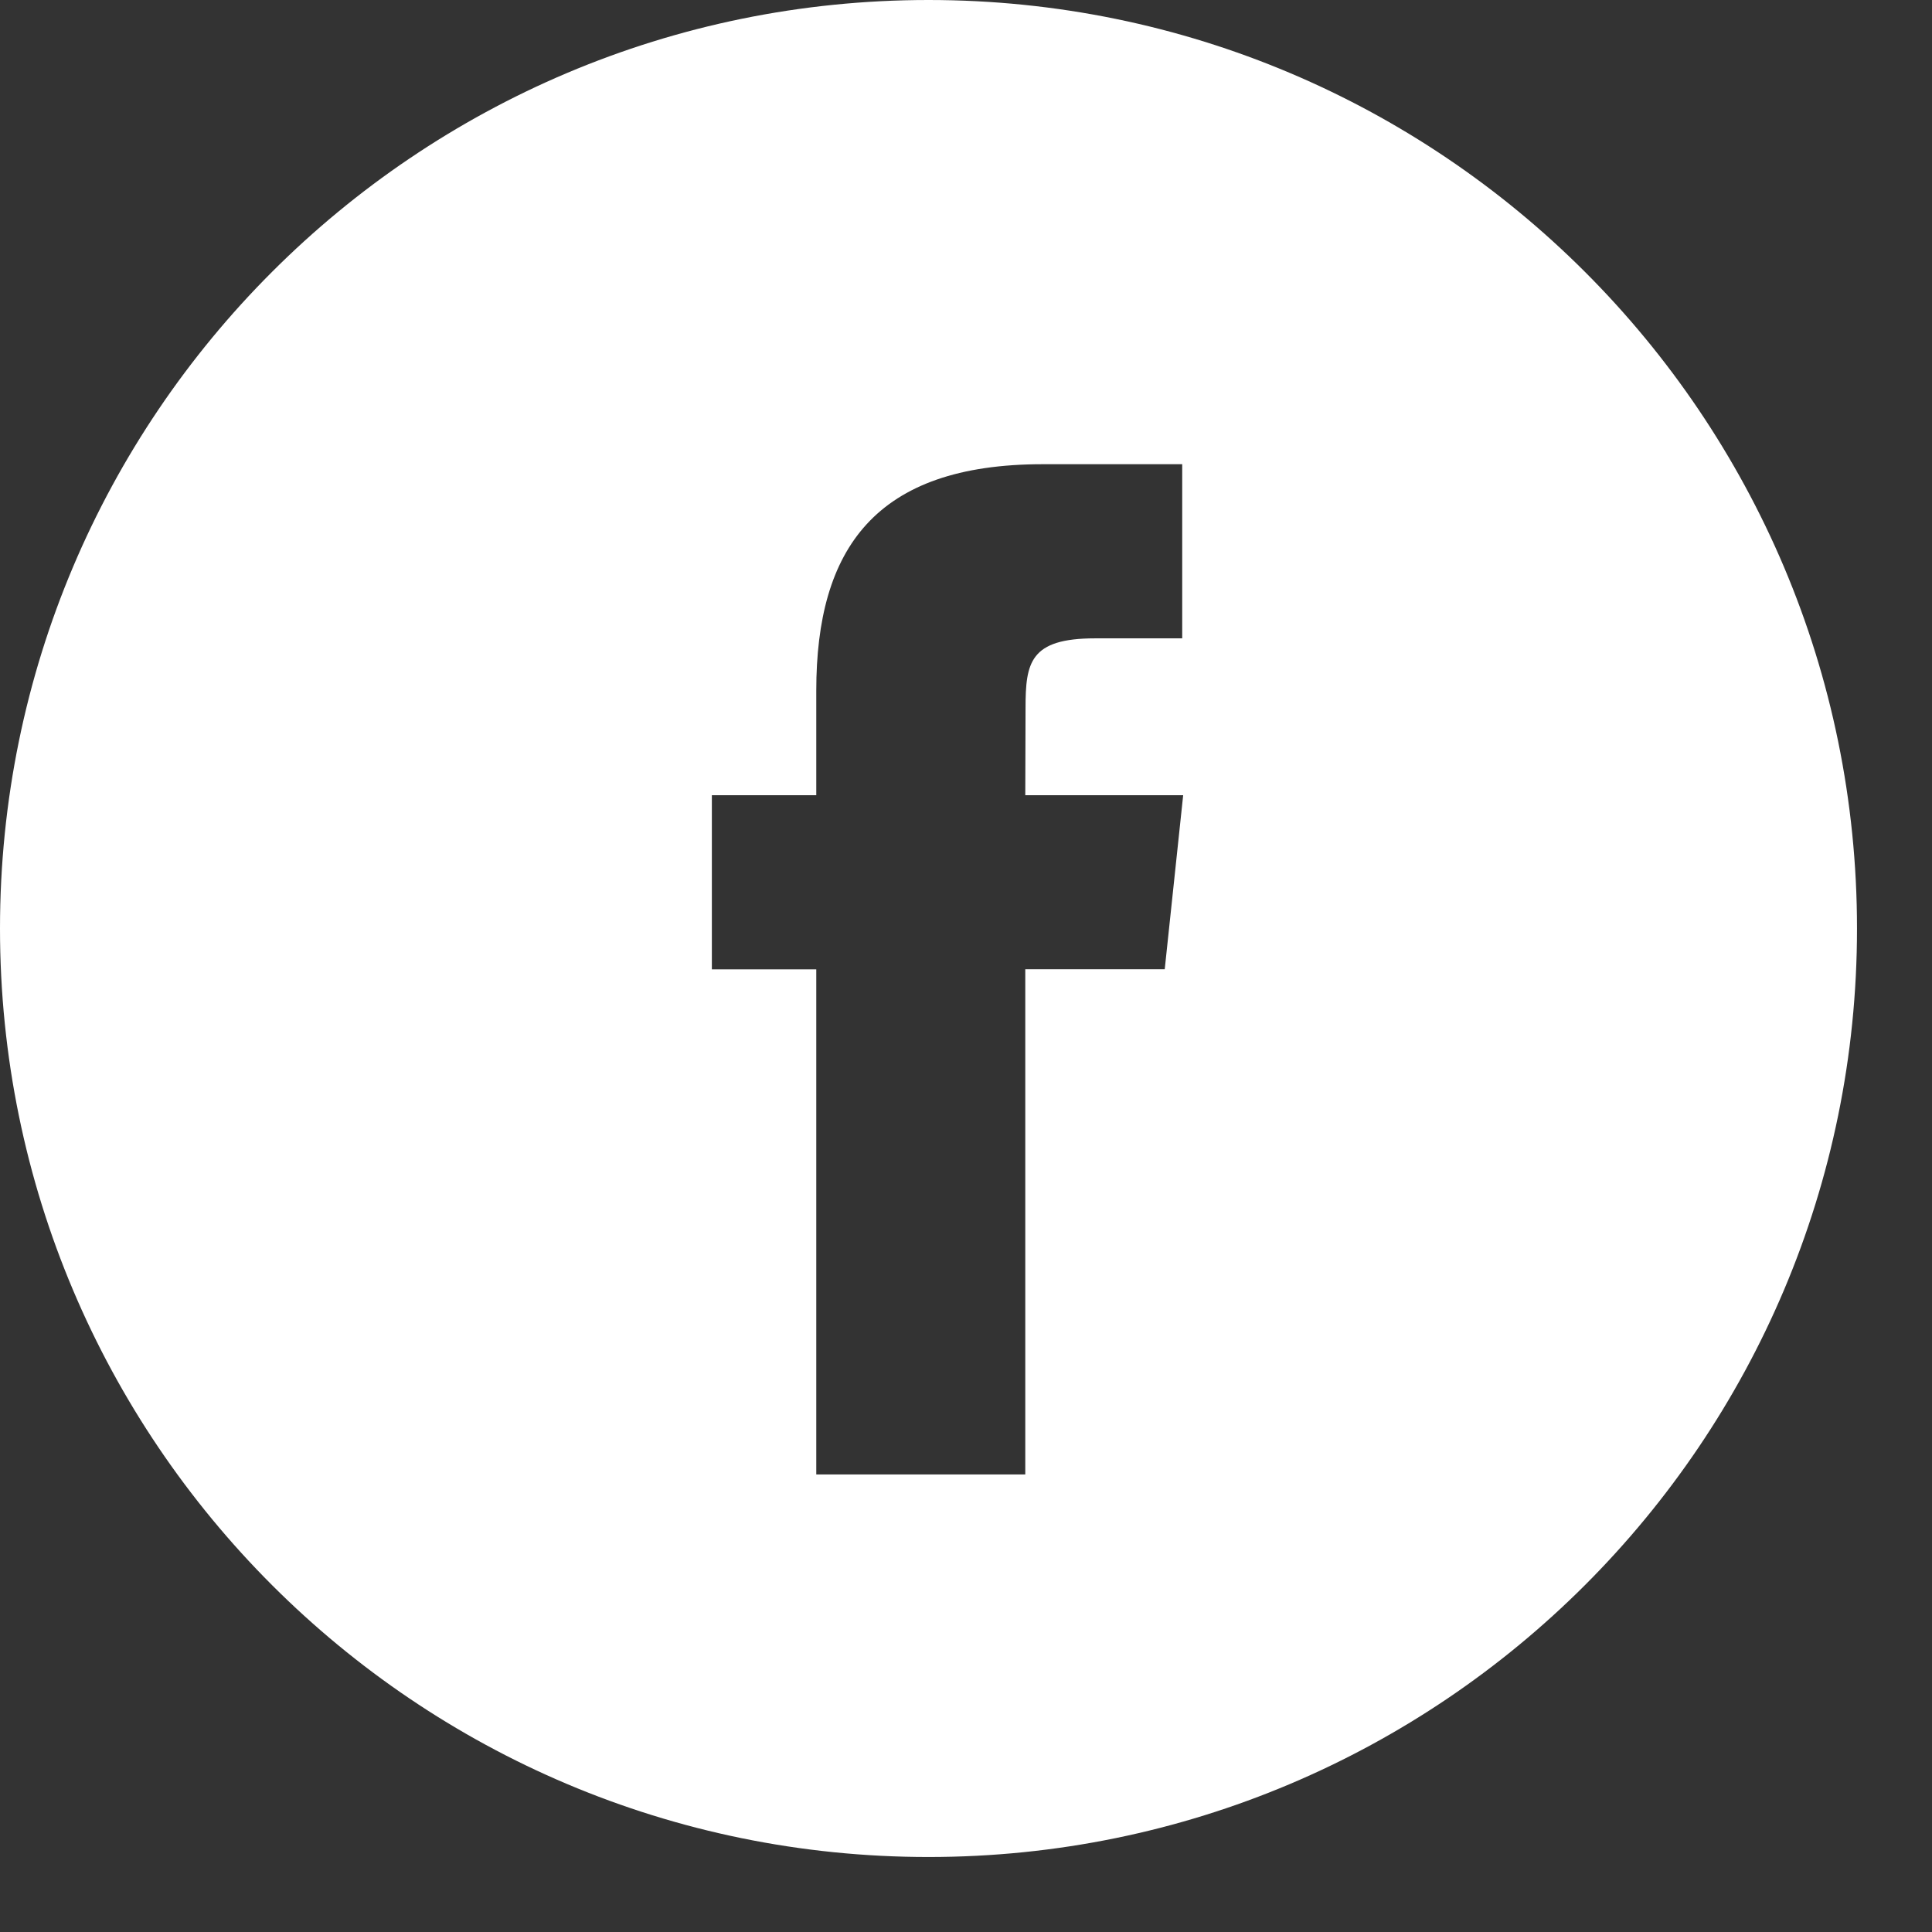 <svg width="22" height="22" viewBox="0 0 22 22" fill="none" xmlns="http://www.w3.org/2000/svg">
<rect x="0" y="0" width="22" height="22" fill="#333333" stroke="none"/>
<path fill-rule="evenodd" clip-rule="evenodd" d="M10.573 0C4.734 0 0 4.734 0 10.573C0 16.412 4.734 21.146 10.573 21.146C16.412 21.146 21.146 16.412 21.146 10.573C21.146 4.734 16.412 0 10.573 0ZM11.675 11.037V16.79H9.295V11.038H8.106V9.055H9.295V7.865C9.295 6.248 9.966 5.286 11.874 5.286H13.462V7.269H12.469C11.727 7.269 11.678 7.546 11.678 8.063L11.675 9.055H13.473L13.263 11.037H11.675Z" fill="white"/>
</svg>
